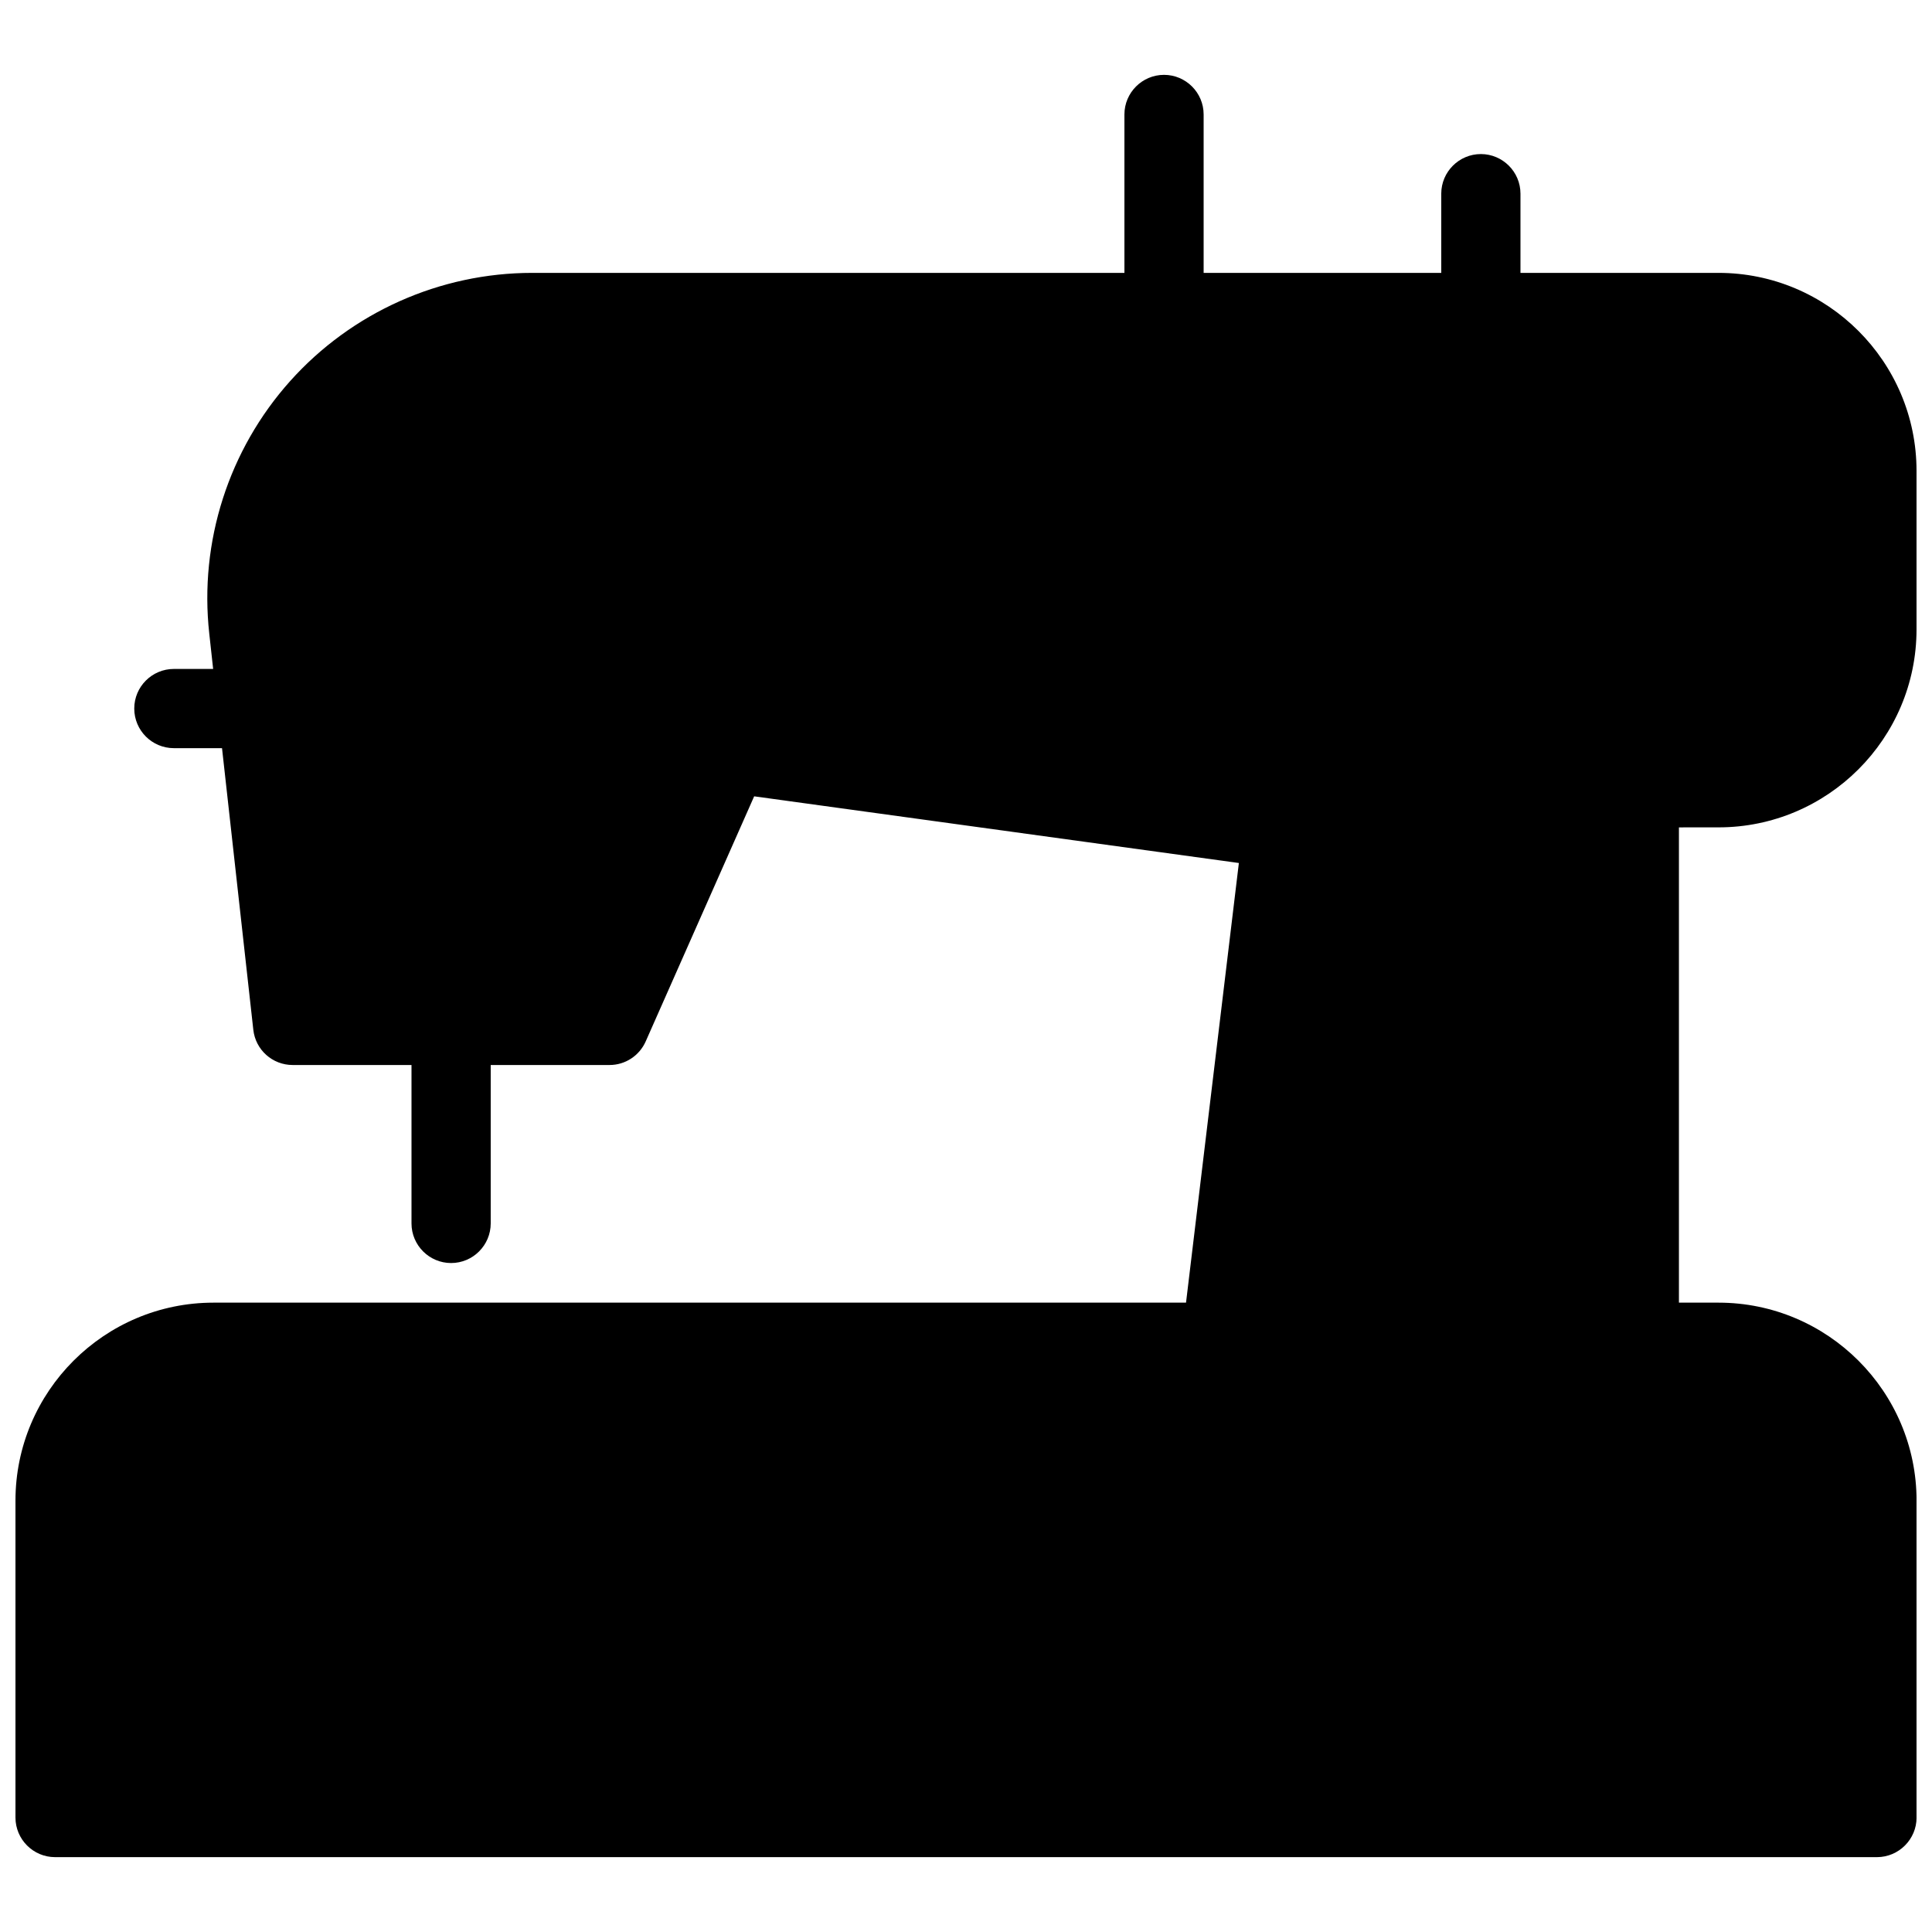 <?xml version="1.0" encoding="UTF-8"?>
<!-- Uploaded to: ICON Repo, www.svgrepo.com, Generator: ICON Repo Mixer Tools -->
<svg width="800px" height="800px" version="1.1" viewBox="144 144 512 512" xmlns="http://www.w3.org/2000/svg">
 <defs>
  <clipPath id="a">
   <path d="m148.09 163h503.81v474h-503.81z"/>
  </clipPath>
 </defs>
 <g clip-path="url(#a)">
  <path d="m599.42 363.26c28.926 0 52.48-23.531 52.48-52.48v-41.984c0-28.949-23.555-52.48-52.48-52.48h-52.48v-20.992c0-5.793-4.723-10.496-10.496-10.496-5.773 0-10.496 4.703-10.496 10.496v20.992h-62.973v-41.984c0-5.793-4.723-10.496-10.496-10.496-5.773 0-10.496 4.703-10.496 10.496v41.984h-156.94c-24.457 0-47.84 10.453-64.152 28.676-16.312 18.223-24.121 42.613-21.434 66.922l1.027 9.363h-10.41c-5.793 0-10.496 4.703-10.496 10.496 0 5.793 4.703 10.496 10.496 10.496h12.762l8.293 74.625c0.586 5.336 5.082 9.344 10.434 9.344h31.488v41.984c0 5.773 4.703 10.496 10.496 10.496s10.496-4.723 10.496-10.496v-41.984h31.488c4.156 0 7.914-2.457 9.594-6.269l28.738-64.934 128.45 17.672-14.004 116.51h-257.73c-28.926 0-52.48 23.531-52.48 52.48v83.969c0 5.773 4.703 10.496 10.496 10.496h482.82c5.773 0 10.496-4.723 10.496-10.496v-83.969c0-28.949-23.555-52.48-52.48-52.48h-10.496v-125.95z"/>
 </g>
</svg>